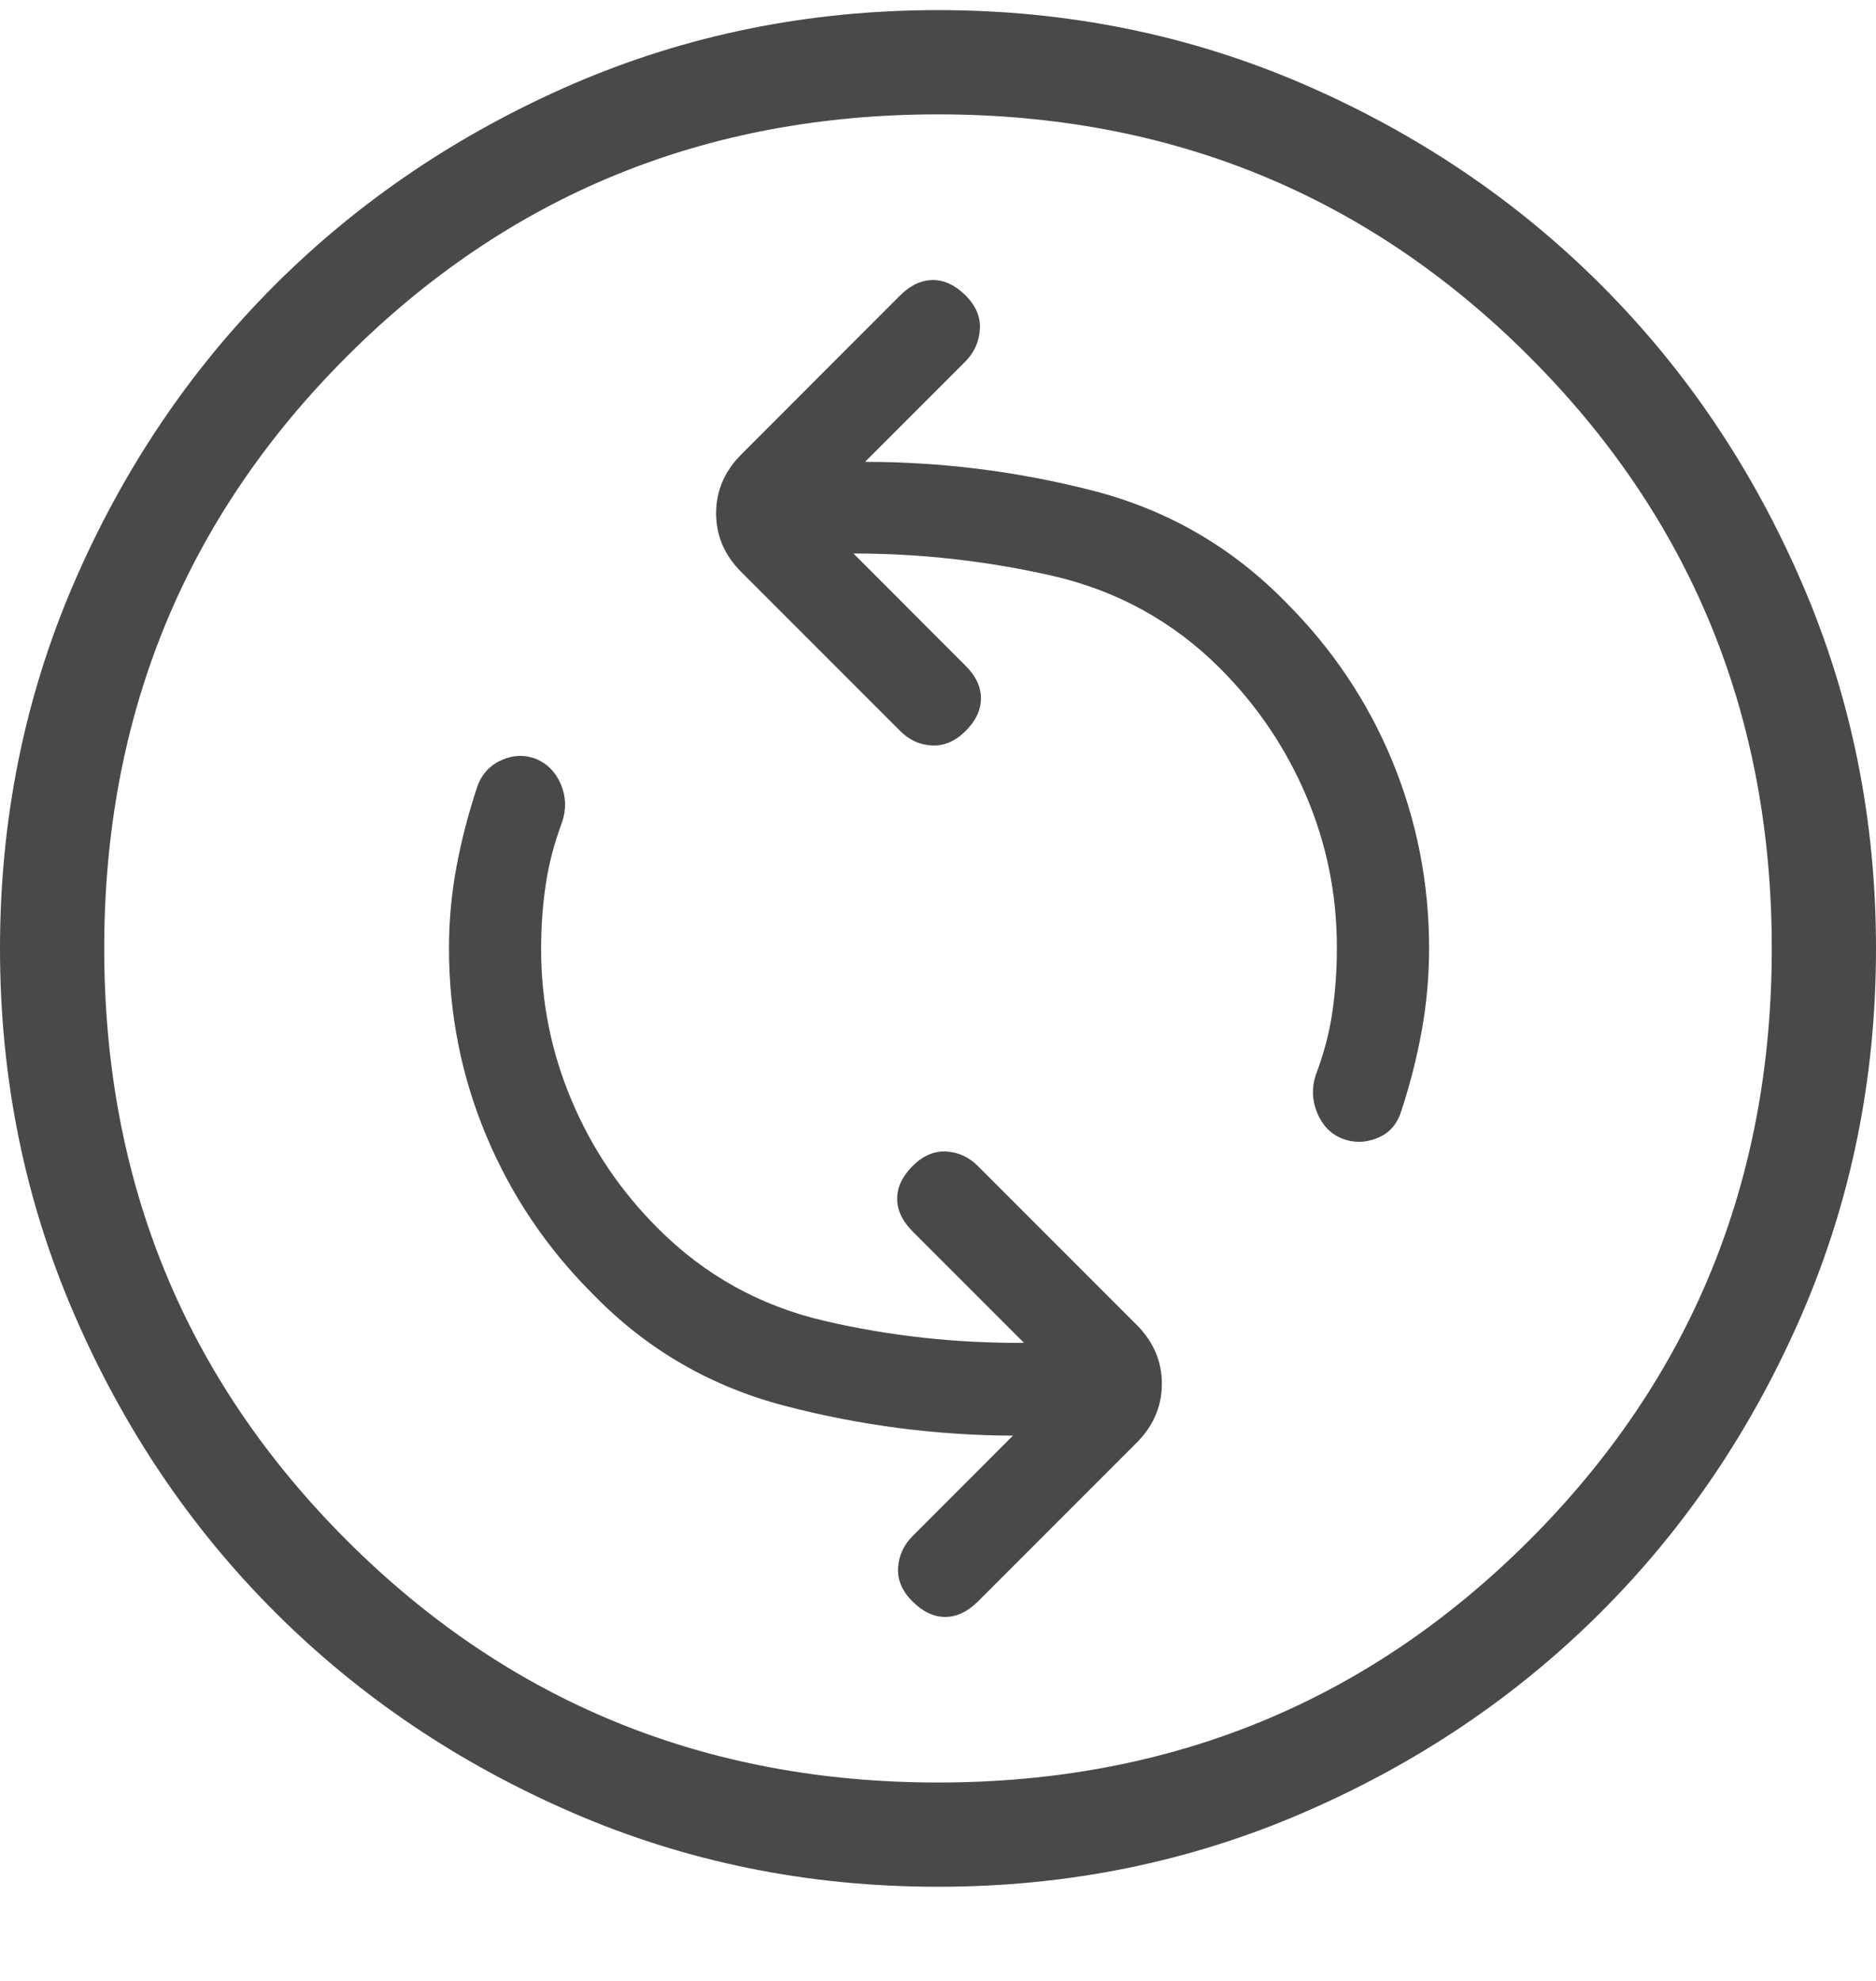 <svg width="18" height="19" viewBox="0 0 18 19" fill="none" xmlns="http://www.w3.org/2000/svg">
<path d="M9.825 12.88C9.175 12.884 8.539 12.815 7.918 12.671C7.297 12.528 6.762 12.232 6.314 11.783C5.955 11.425 5.678 11.015 5.484 10.553C5.289 10.092 5.192 9.609 5.192 9.103C5.192 8.885 5.207 8.678 5.237 8.481C5.266 8.284 5.319 8.085 5.394 7.883C5.435 7.761 5.431 7.641 5.382 7.524C5.333 7.408 5.255 7.327 5.148 7.281C5.038 7.237 4.926 7.24 4.811 7.291C4.696 7.343 4.618 7.43 4.577 7.553C4.494 7.803 4.428 8.057 4.38 8.313C4.332 8.569 4.308 8.831 4.308 9.097C4.308 9.725 4.427 10.324 4.666 10.894C4.905 11.464 5.245 11.97 5.686 12.41C6.201 12.941 6.817 13.299 7.534 13.485C8.251 13.672 8.98 13.767 9.719 13.77L8.756 14.734C8.67 14.82 8.624 14.922 8.617 15.038C8.61 15.155 8.657 15.263 8.756 15.361C8.855 15.46 8.96 15.509 9.069 15.509C9.178 15.509 9.283 15.46 9.383 15.361L10.906 13.838C11.067 13.676 11.148 13.488 11.148 13.272C11.148 13.057 11.067 12.869 10.906 12.707L9.383 11.184C9.296 11.098 9.195 11.051 9.079 11.045C8.962 11.039 8.855 11.085 8.756 11.184C8.657 11.284 8.608 11.388 8.608 11.497C8.608 11.607 8.657 11.711 8.756 11.811L9.825 12.88ZM8.189 5.309C8.839 5.309 9.475 5.381 10.098 5.523C10.721 5.666 11.257 5.962 11.706 6.41C12.065 6.77 12.341 7.18 12.536 7.641C12.731 8.103 12.828 8.586 12.827 9.091C12.827 9.309 12.812 9.517 12.783 9.713C12.754 9.91 12.701 10.109 12.625 10.31C12.584 10.434 12.589 10.555 12.638 10.673C12.687 10.792 12.765 10.874 12.871 10.918C12.982 10.963 13.094 10.963 13.209 10.918C13.324 10.874 13.401 10.79 13.442 10.666C13.525 10.416 13.591 10.159 13.64 9.894C13.688 9.63 13.712 9.364 13.712 9.097C13.712 8.469 13.594 7.87 13.359 7.3C13.124 6.73 12.784 6.223 12.339 5.778C11.82 5.247 11.202 4.89 10.485 4.706C9.768 4.522 9.04 4.43 8.3 4.43L9.27 3.46C9.351 3.374 9.395 3.273 9.402 3.156C9.409 3.04 9.363 2.932 9.264 2.833C9.165 2.735 9.061 2.686 8.95 2.686C8.839 2.687 8.735 2.736 8.637 2.833L7.114 4.357C6.952 4.519 6.871 4.708 6.871 4.923C6.871 5.139 6.952 5.327 7.114 5.488L8.637 7.011C8.723 7.098 8.824 7.144 8.941 7.15C9.058 7.156 9.165 7.11 9.264 7.012C9.363 6.914 9.412 6.81 9.412 6.698C9.412 6.587 9.363 6.483 9.264 6.385L8.189 5.309ZM9 18.097C7.757 18.097 6.589 17.861 5.494 17.387C4.399 16.913 3.447 16.271 2.637 15.461C1.826 14.651 1.184 13.698 0.711 12.603C0.237 11.509 0 10.34 0 9.097C0 7.855 0.237 6.686 0.71 5.591C1.183 4.497 1.826 3.544 2.637 2.734C3.448 1.924 4.401 1.282 5.494 0.807C6.589 0.334 7.758 0.097 9 0.097C10.242 0.097 11.411 0.334 12.506 0.807C13.601 1.281 14.553 1.924 15.363 2.734C16.174 3.544 16.816 4.497 17.289 5.591C17.763 6.687 18 7.855 18 9.097C18 10.339 17.763 11.508 17.29 12.603C16.816 13.698 16.174 14.65 15.364 15.46C14.553 16.271 13.601 16.913 12.506 17.386C11.411 17.86 10.243 18.097 9 18.097ZM9 17.097C11.233 17.097 13.125 16.322 14.675 14.772C16.225 13.222 17 11.331 17 9.097C17 6.864 16.225 4.972 14.675 3.422C13.125 1.872 11.233 1.097 9 1.097C6.767 1.097 4.875 1.872 3.325 3.422C1.775 4.972 1 6.864 1 9.097C1 11.331 1.775 13.222 3.325 14.772C4.875 16.322 6.767 17.097 9 17.097Z" fill="#494949"/>
</svg>
